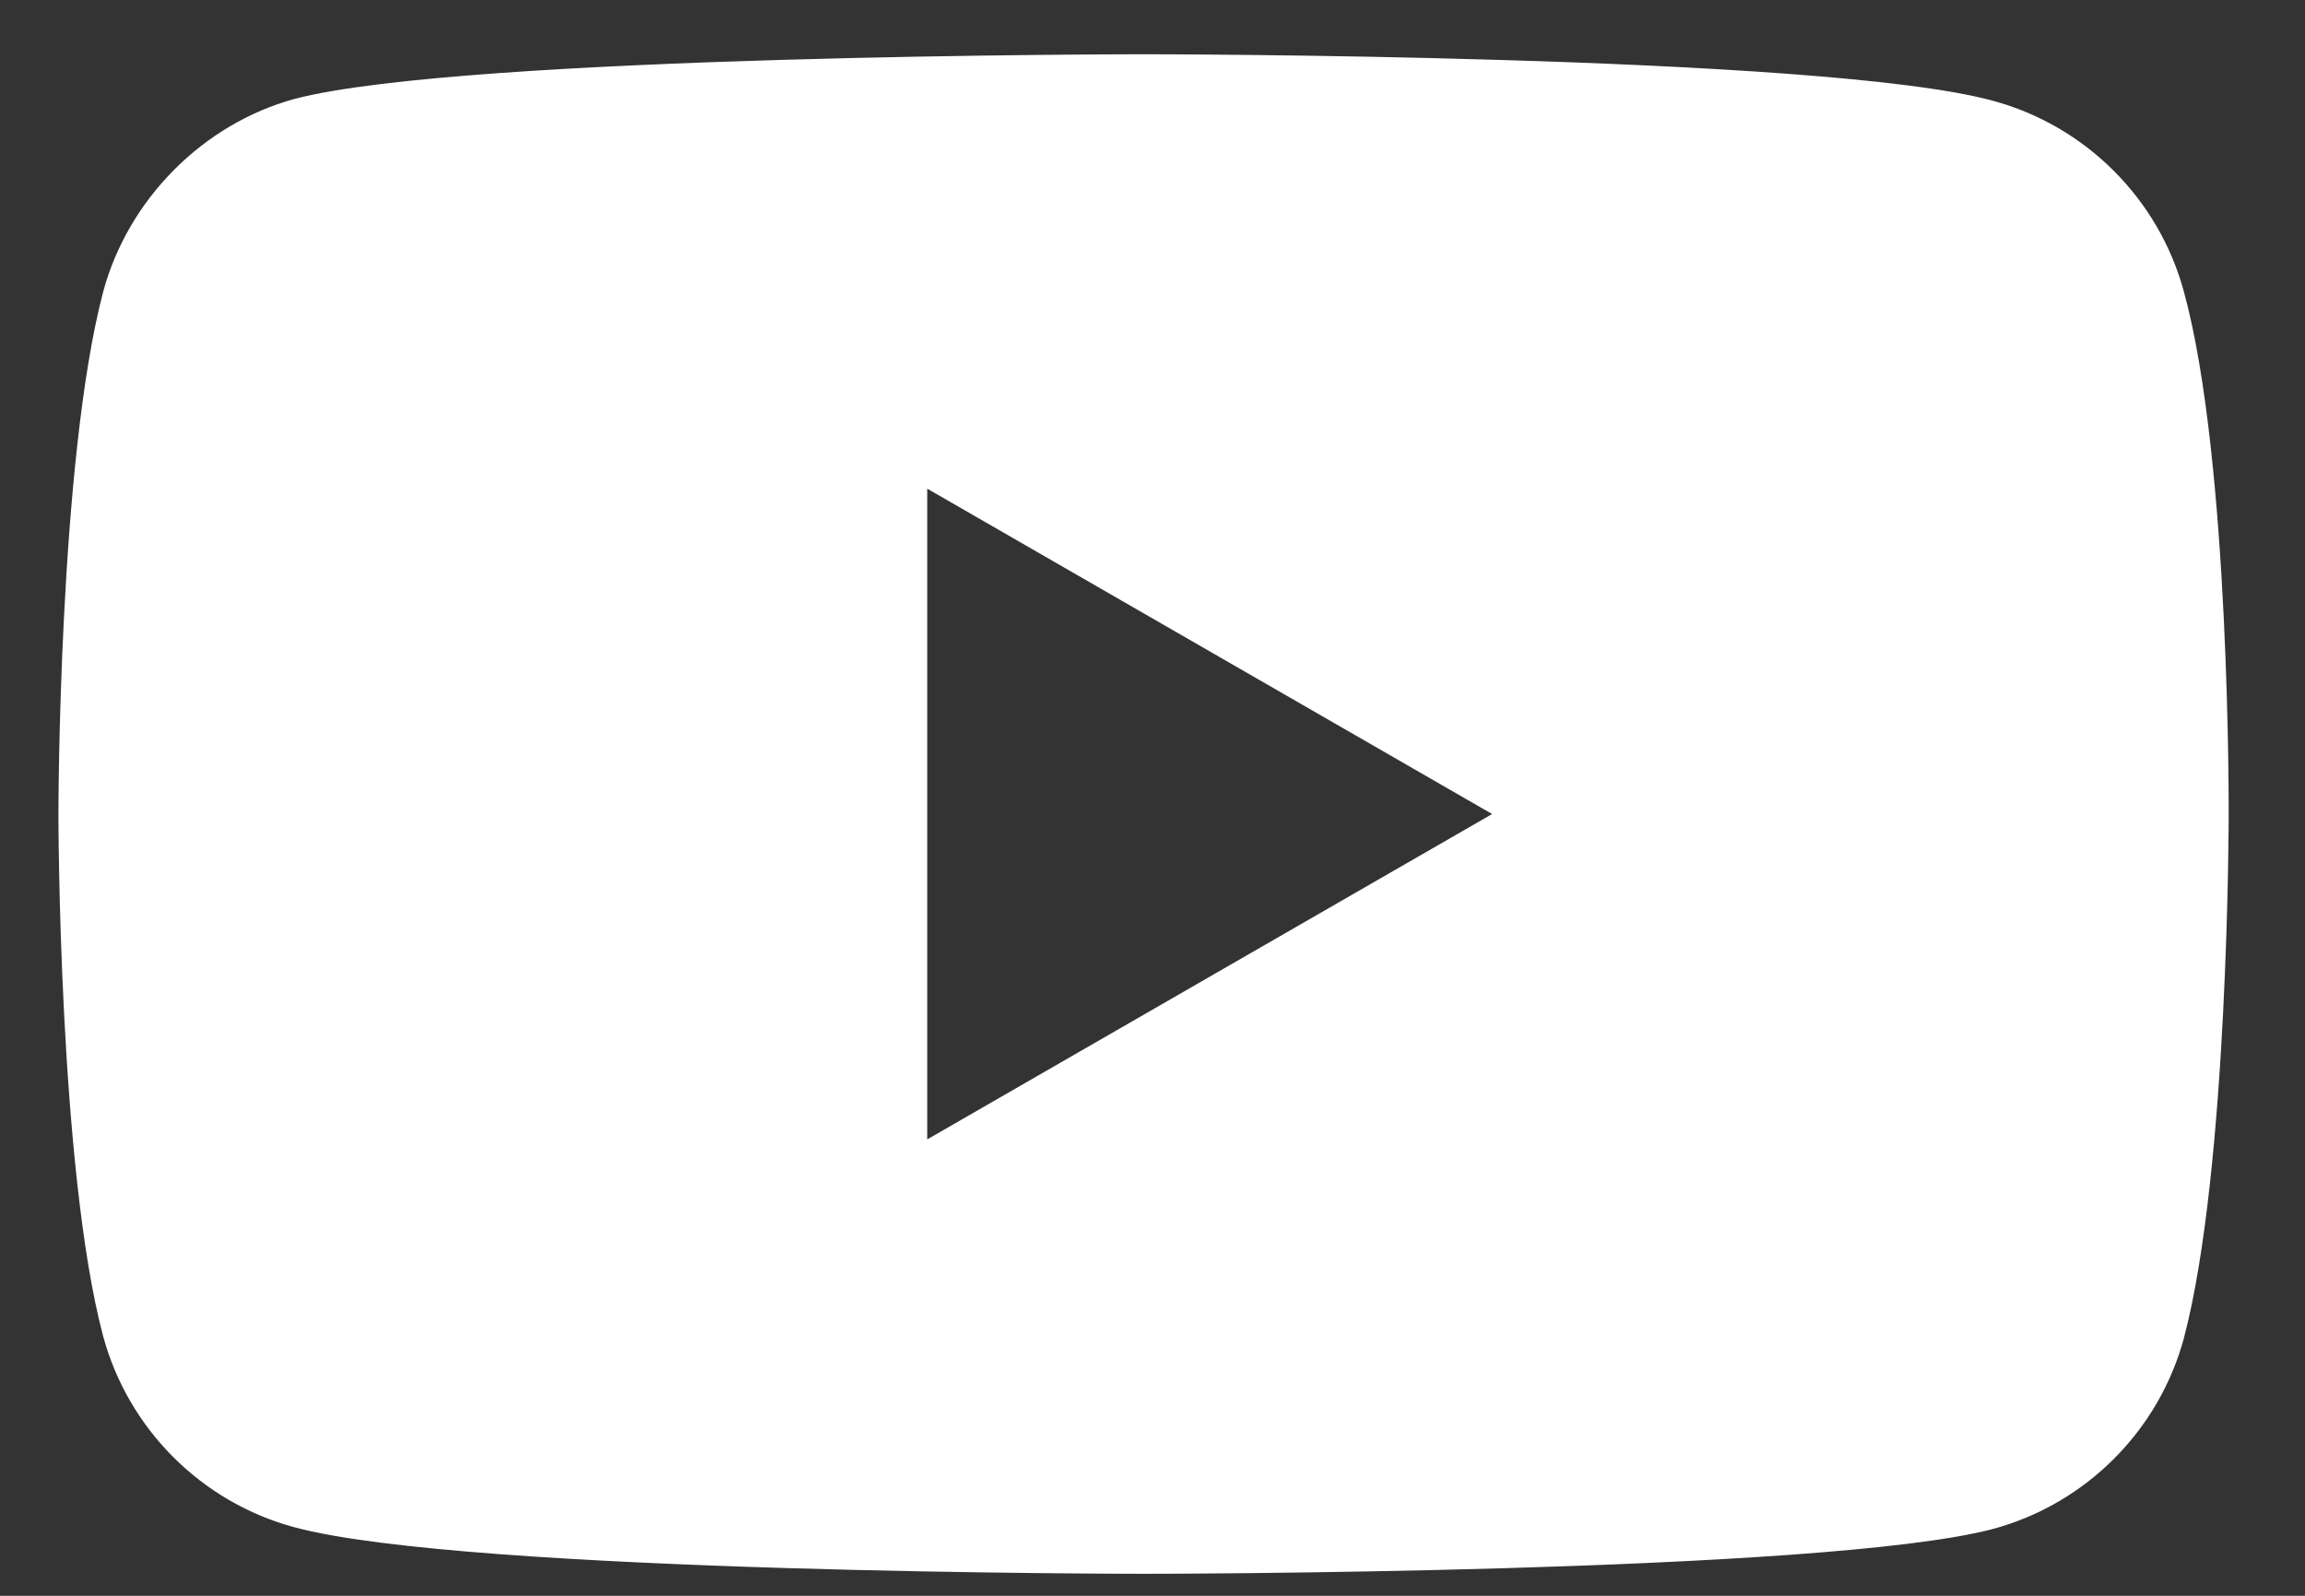 <?xml version="1.0" encoding="UTF-8"?>
<svg xmlns="http://www.w3.org/2000/svg" width="26" height="18" viewBox="0 0 26 18" fill="none">
  <rect x="0" y="0" width="26" height="18" fill="#333333" stroke="none"/>
  <path id="Vector" d="M24.635 3.294C24.353 2.245 23.526 1.418 22.477 1.136C20.562 0.612 12.899 0.612 12.899 0.612C12.899 0.612 5.236 0.612 3.321 1.116C2.292 1.398 1.445 2.245 1.163 3.294C0.659 5.209 0.659 9.182 0.659 9.182C0.659 9.182 0.659 13.174 1.163 15.07C1.446 16.118 2.272 16.945 3.321 17.227C5.257 17.752 12.899 17.752 12.899 17.752C12.899 17.752 20.562 17.752 22.477 17.247C23.526 16.965 24.353 16.139 24.635 15.09C25.139 13.174 25.139 9.202 25.139 9.202C25.139 9.202 25.159 5.209 24.635 3.294ZM10.459 12.852V5.512L16.831 9.182L10.459 12.852Z" fill="white"></path>
</svg>

